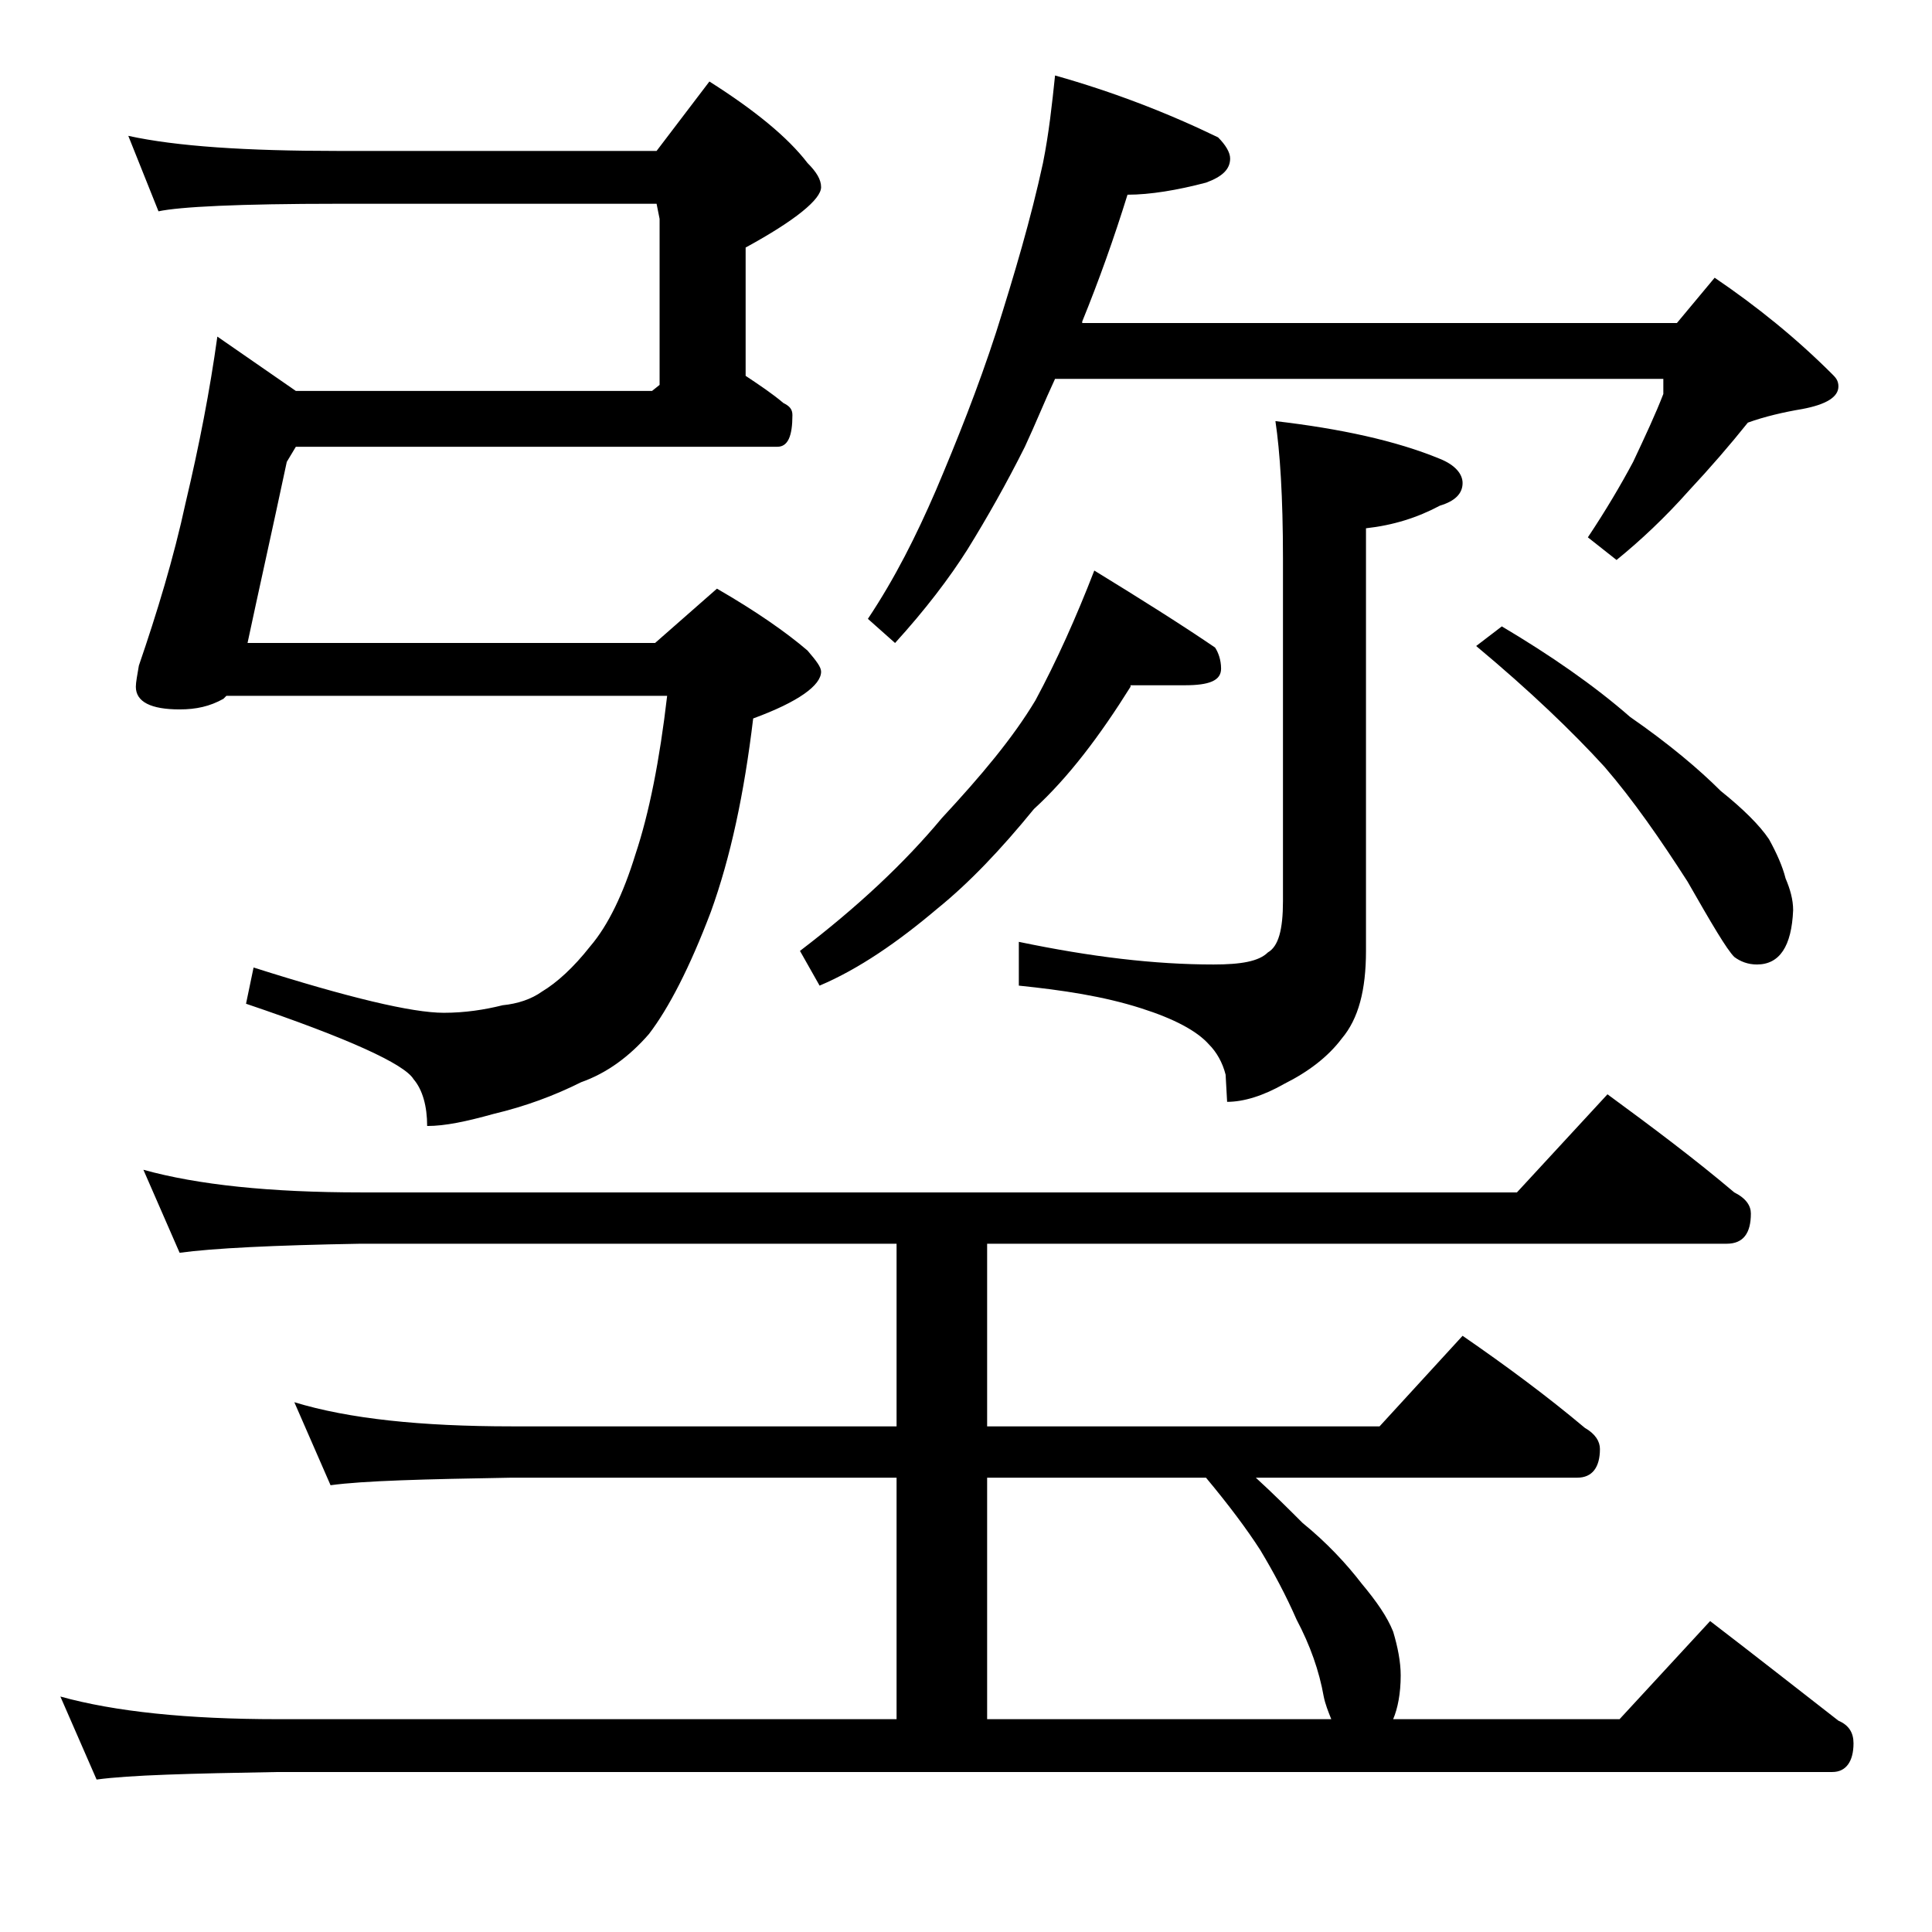 <?xml version="1.0" encoding="utf-8"?>
<!-- Generator: Adobe Illustrator 18.0.0, SVG Export Plug-In . SVG Version: 6.00 Build 0)  -->
<!DOCTYPE svg PUBLIC "-//W3C//DTD SVG 1.1//EN" "http://www.w3.org/Graphics/SVG/1.1/DTD/svg11.dtd">
<svg version="1.1" id="Layer_1" xmlns="http://www.w3.org/2000/svg" xmlns:xlink="http://www.w3.org/1999/xlink" x="0px" y="0px"
	 viewBox="0 0 128 128" enable-background="new 0 0 128 128" xml:space="preserve">
<path d="M9.5,77.5c3.6,1,8.4,1.5,14.4,1.5h76.6l6-6.5c3,2.2,5.8,4.3,8.4,6.5c0.8,0.4,1.1,0.9,1.1,1.4c0,1.3-0.5,2-1.6,2h-49v12.1h26
	l5.5-6c2.9,2,5.6,4,8.1,6.1c0.7,0.4,1,0.9,1,1.4c0,1.2-0.5,1.9-1.5,1.9H83.2c1.2,1.1,2.2,2.1,3.1,3c1.6,1.3,2.9,2.7,3.9,4
	c1,1.2,1.7,2.2,2.1,3.2c0.3,1,0.5,2,0.5,2.9c0,1.2-0.2,2.2-0.5,2.9h15l6-6.5c3,2.3,5.8,4.5,8.5,6.6c0.7,0.3,1,0.8,1,1.5
	c0,1.2-0.5,1.9-1.4,1.9H18.4c-5.8,0.1-9.8,0.2-12,0.5L4,112.4c3.6,1,8.4,1.5,14.4,1.5h41v-16H33.9c-5.8,0.1-9.8,0.2-12,0.5l-2.4-5.5
	c3.6,1.1,8.4,1.6,14.4,1.6h25.5V82.4H23.9c-5.8,0.1-9.8,0.3-12,0.6L9.5,77.5z M8.5,9c3.2,0.7,7.8,1,13.9,1h21.1L47,5.4
	c3,1.9,5.2,3.7,6.5,5.4c0.6,0.6,0.9,1.1,0.9,1.6c0,0.8-1.7,2.2-5,4v8.5c0.9,0.6,1.8,1.2,2.5,1.8c0.4,0.2,0.6,0.4,0.6,0.8
	c0,1.4-0.3,2.1-1,2.1H19.6l-0.6,1c-1,4.7-1.9,8.7-2.6,12h27l4.1-3.6c2.6,1.5,4.6,2.9,6,4.1c0.6,0.7,0.9,1.1,0.9,1.4
	c0,0.9-1.5,2-4.5,3.1c-0.6,5-1.5,9.2-2.8,12.8c-1.4,3.7-2.8,6.4-4.1,8.1c-1.3,1.5-2.8,2.6-4.5,3.2c-1.8,0.9-3.7,1.6-5.8,2.1
	c-1.8,0.5-3.2,0.8-4.4,0.8c0-1.3-0.3-2.4-0.9-3.1c-0.6-1-4.3-2.7-11.1-5l0.5-2.4c6.3,2,10.5,3,12.6,3c1.4,0,2.7-0.2,3.9-0.5
	c1-0.1,1.9-0.4,2.6-0.9c1-0.6,2.1-1.6,3.2-3c1.2-1.4,2.2-3.5,3-6.1c0.9-2.7,1.6-6.2,2.1-10.5H15l-0.2,0.2C13.9,46.8,13,47,11.9,47
	C10,47,9,46.5,9,45.5c0-0.3,0.1-0.8,0.2-1.4c1.2-3.5,2.3-7.1,3.1-10.8c0.9-3.8,1.6-7.4,2.1-11l5.2,3.6h23.6l0.5-0.4V14.5l-0.2-1
	H22.4c-6.6,0-10.5,0.2-11.9,0.5L8.5,9z M74.9,45.5c-2,3.2-4.1,6-6.4,8.1c-2.2,2.7-4.3,4.9-6.4,6.6c-2.6,2.2-5.2,4-7.8,5.1L53,63
	c3.8-2.9,6.9-5.8,9.4-8.8c2.6-2.8,4.7-5.3,6.2-7.8c1.4-2.6,2.7-5.5,3.9-8.6c3.1,1.9,5.8,3.6,8,5.1c0.2,0.3,0.4,0.8,0.4,1.4
	c0,0.8-0.8,1.1-2.4,1.1H74.9z M69.9,5c3.9,1.1,7.5,2.5,10.8,4.1c0.5,0.5,0.8,1,0.8,1.4c0,0.7-0.5,1.2-1.6,1.6
	c-1.9,0.5-3.7,0.8-5.2,0.8c-0.9,2.9-1.9,5.7-3,8.4v0.1h39.4l2.5-3c2.8,1.9,5.4,4,7.8,6.4c0.2,0.2,0.4,0.4,0.4,0.8
	c0,0.7-0.8,1.2-2.4,1.5c-1.2,0.2-2.5,0.5-3.6,0.9c-1.2,1.5-2.5,3-3.9,4.5c-1.6,1.8-3.2,3.3-4.8,4.6l-1.9-1.5c1.2-1.8,2.2-3.5,3-5
	c0.8-1.7,1.5-3.2,2-4.5v-1H69.9c-0.7,1.5-1.3,3-2,4.5c-1.2,2.4-2.5,4.7-3.8,6.8c-1.2,1.9-2.8,4-4.8,6.2L57.5,41
	c1.8-2.7,3.2-5.5,4.5-8.5c1.4-3.3,2.8-6.8,4-10.5c1.2-3.8,2.3-7.5,3.1-11.2C69.5,8.8,69.7,6.9,69.9,5z M88.2,113.9
	c-0.2-0.5-0.4-1-0.5-1.5c-0.3-1.7-0.9-3.4-1.8-5.1c-0.7-1.6-1.5-3.1-2.4-4.6c-0.9-1.4-2.1-3-3.6-4.8H65.4v16H88.2z M84.5,27.9
	c4.3,0.5,8,1.3,10.9,2.5c1,0.4,1.5,1,1.5,1.6c0,0.7-0.5,1.2-1.5,1.5c-1.5,0.8-3.1,1.3-4.9,1.5v28c0,2.6-0.5,4.5-1.6,5.8
	c-0.9,1.2-2.2,2.2-3.8,3c-1.4,0.8-2.7,1.2-3.8,1.2l-0.1-1.8c-0.2-0.8-0.6-1.5-1.1-2c-0.8-0.9-2.3-1.7-4.5-2.4
	c-2.5-0.8-5.2-1.2-8.1-1.5v-2.9c4.8,1,9,1.5,12.9,1.5c1.8,0,3-0.2,3.6-0.8c0.7-0.4,1-1.5,1-3.4V37C85,32.9,84.8,29.9,84.5,27.9z
	 M99.5,41.5c3.2,1.9,6.1,3.9,8.5,6c2.6,1.8,4.6,3.5,6,4.9c1.5,1.2,2.6,2.3,3.2,3.2c0.5,0.9,0.9,1.8,1.1,2.6c0.3,0.7,0.5,1.4,0.5,2.1
	c-0.1,2.4-0.9,3.6-2.4,3.6c-0.6,0-1.1-0.2-1.5-0.5c-0.5-0.5-1.5-2.2-3.1-5c-1.8-2.8-3.6-5.4-5.5-7.6c-2.1-2.3-4.9-5-8.5-8L99.5,41.5
	z"/>
</svg>

